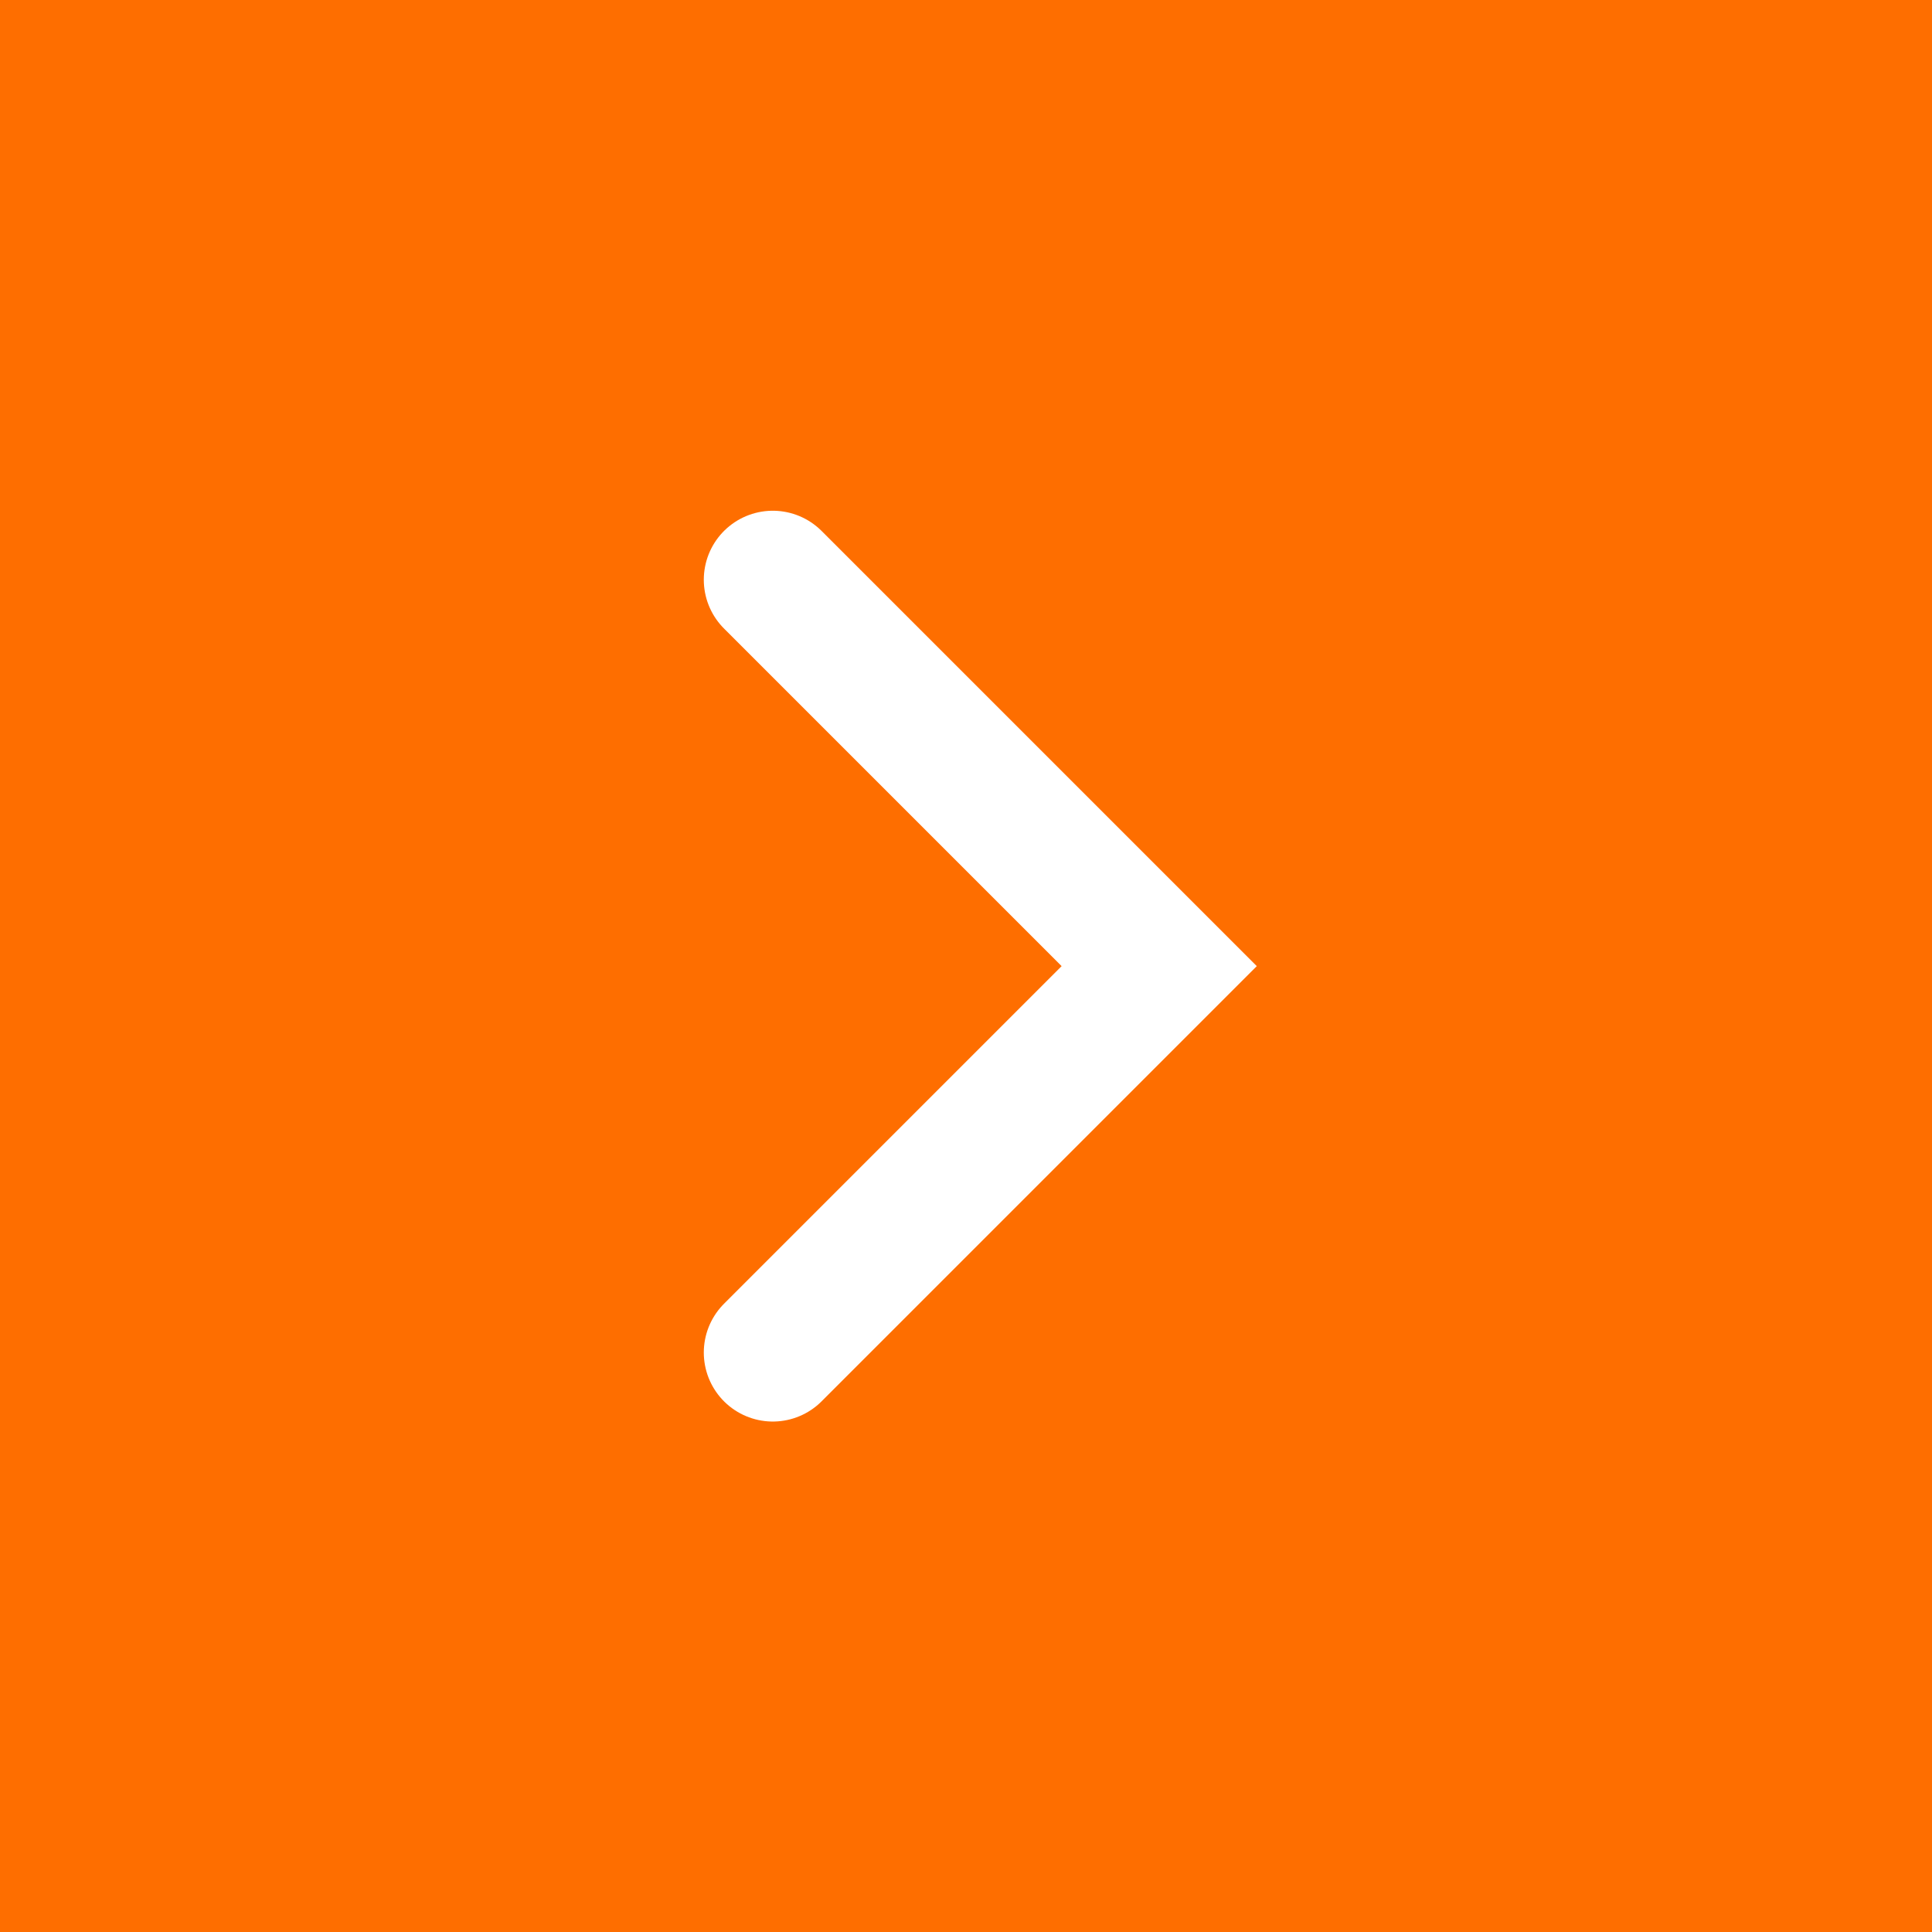 <svg width="14" height="14" viewBox="0 0 14 14" fill="none" xmlns="http://www.w3.org/2000/svg">
<rect width="14" height="14" fill="#FE6E00"/>
<path d="M5.6 4.201L8.4 7.001L5.6 9.801" stroke="white" stroke-linecap="round"/>
</svg>
